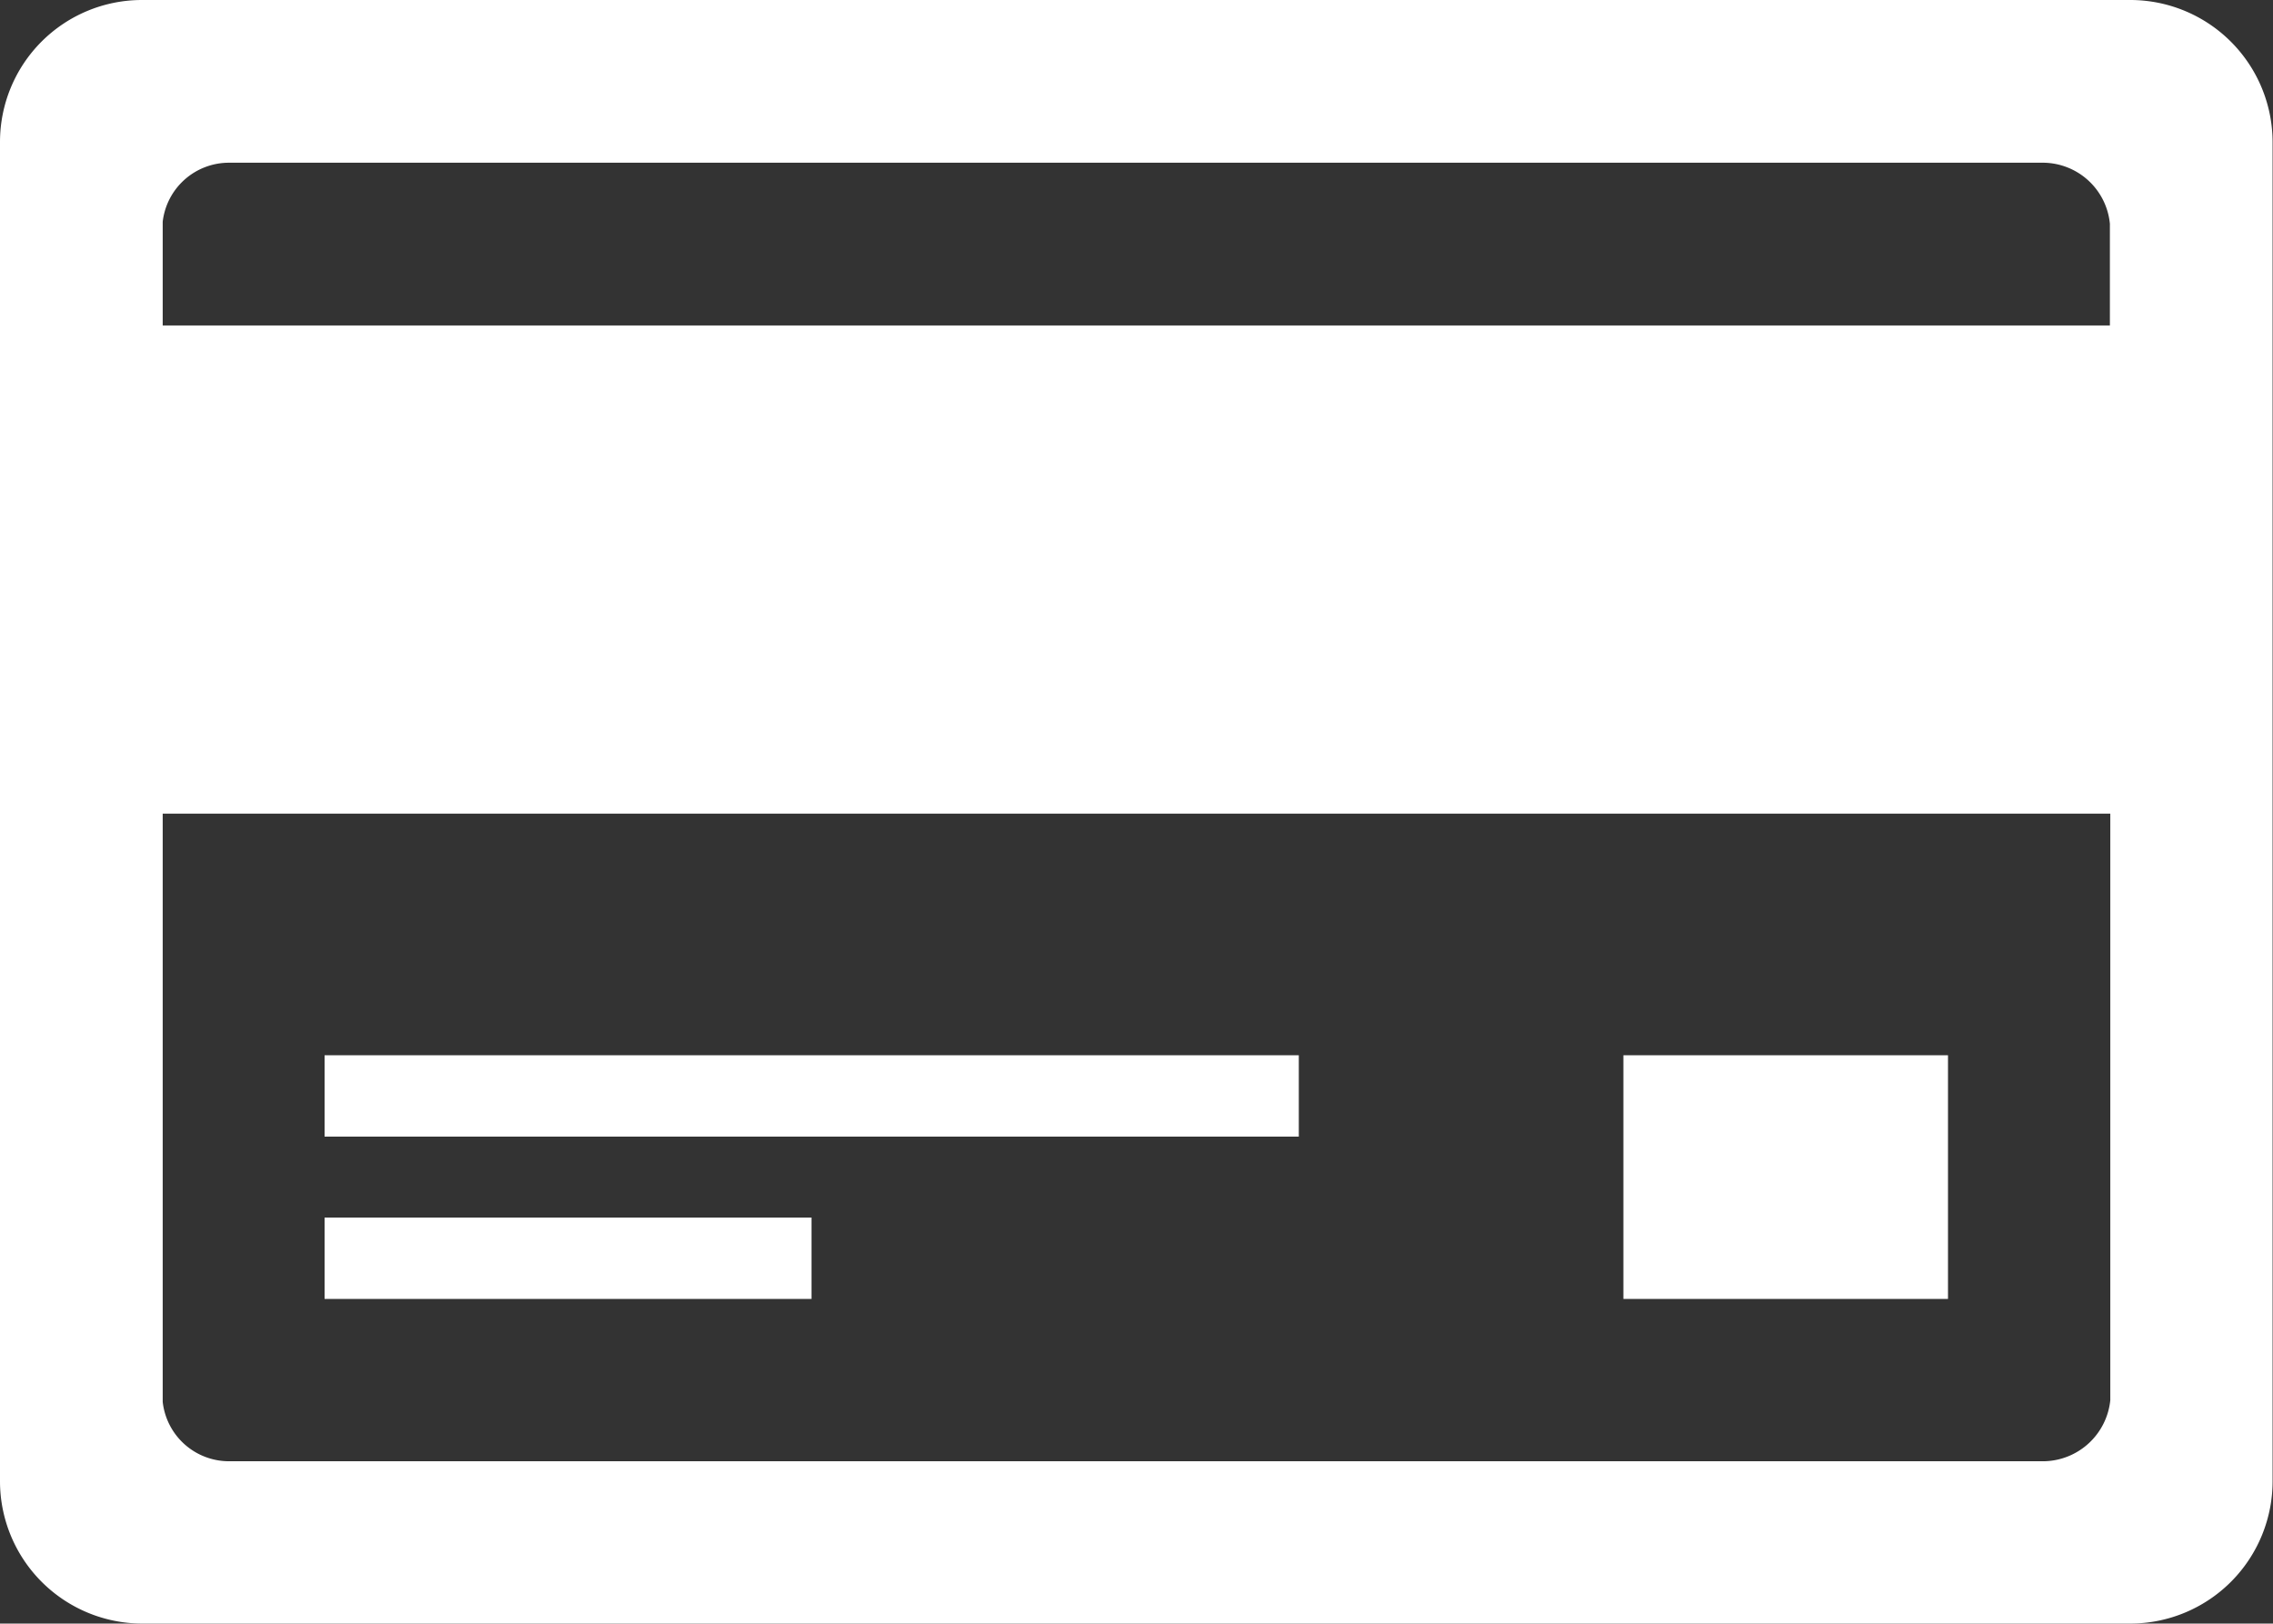 <svg viewBox="0 0 55.88 39.91" xmlns="http://www.w3.org/2000/svg" data-sanitized-data-name="Calque 1" data-name="Calque 1" id="Calque_1"><rect x="0" y="0" width="55.88" height="39.91" fill="#333333" stroke="none"/><defs><style>.cls-1{fill:#fff;}</style></defs><title>cb</title><path d="M52.38,0H3.49A3.49,3.49,0,0,0,0,3.49H0V36.42H0a3.5,3.5,0,0,0,3.49,3.49H52.38a3.5,3.5,0,0,0,3.49-3.53h0V3.53h0A3.5,3.5,0,0,0,52.38,0ZM5.62,4H50.24a1.66,1.66,0,0,1,1.63,1.5V8H4V5.45A1.64,1.64,0,0,1,5.62,4ZM50.25,35.92H5.62A1.64,1.64,0,0,1,4,34.46V20H51.88V34.42A1.67,1.67,0,0,1,50.25,35.92Z" class="cls-1"></path><rect height="2" width="23.95" y="25.94" x="7.98" class="cls-1"></rect><rect height="2" width="11.97" y="29.93" x="7.98" class="cls-1"></rect><rect height="5.99" width="7.98" y="25.94" x="39.91" class="cls-1"></rect></svg>